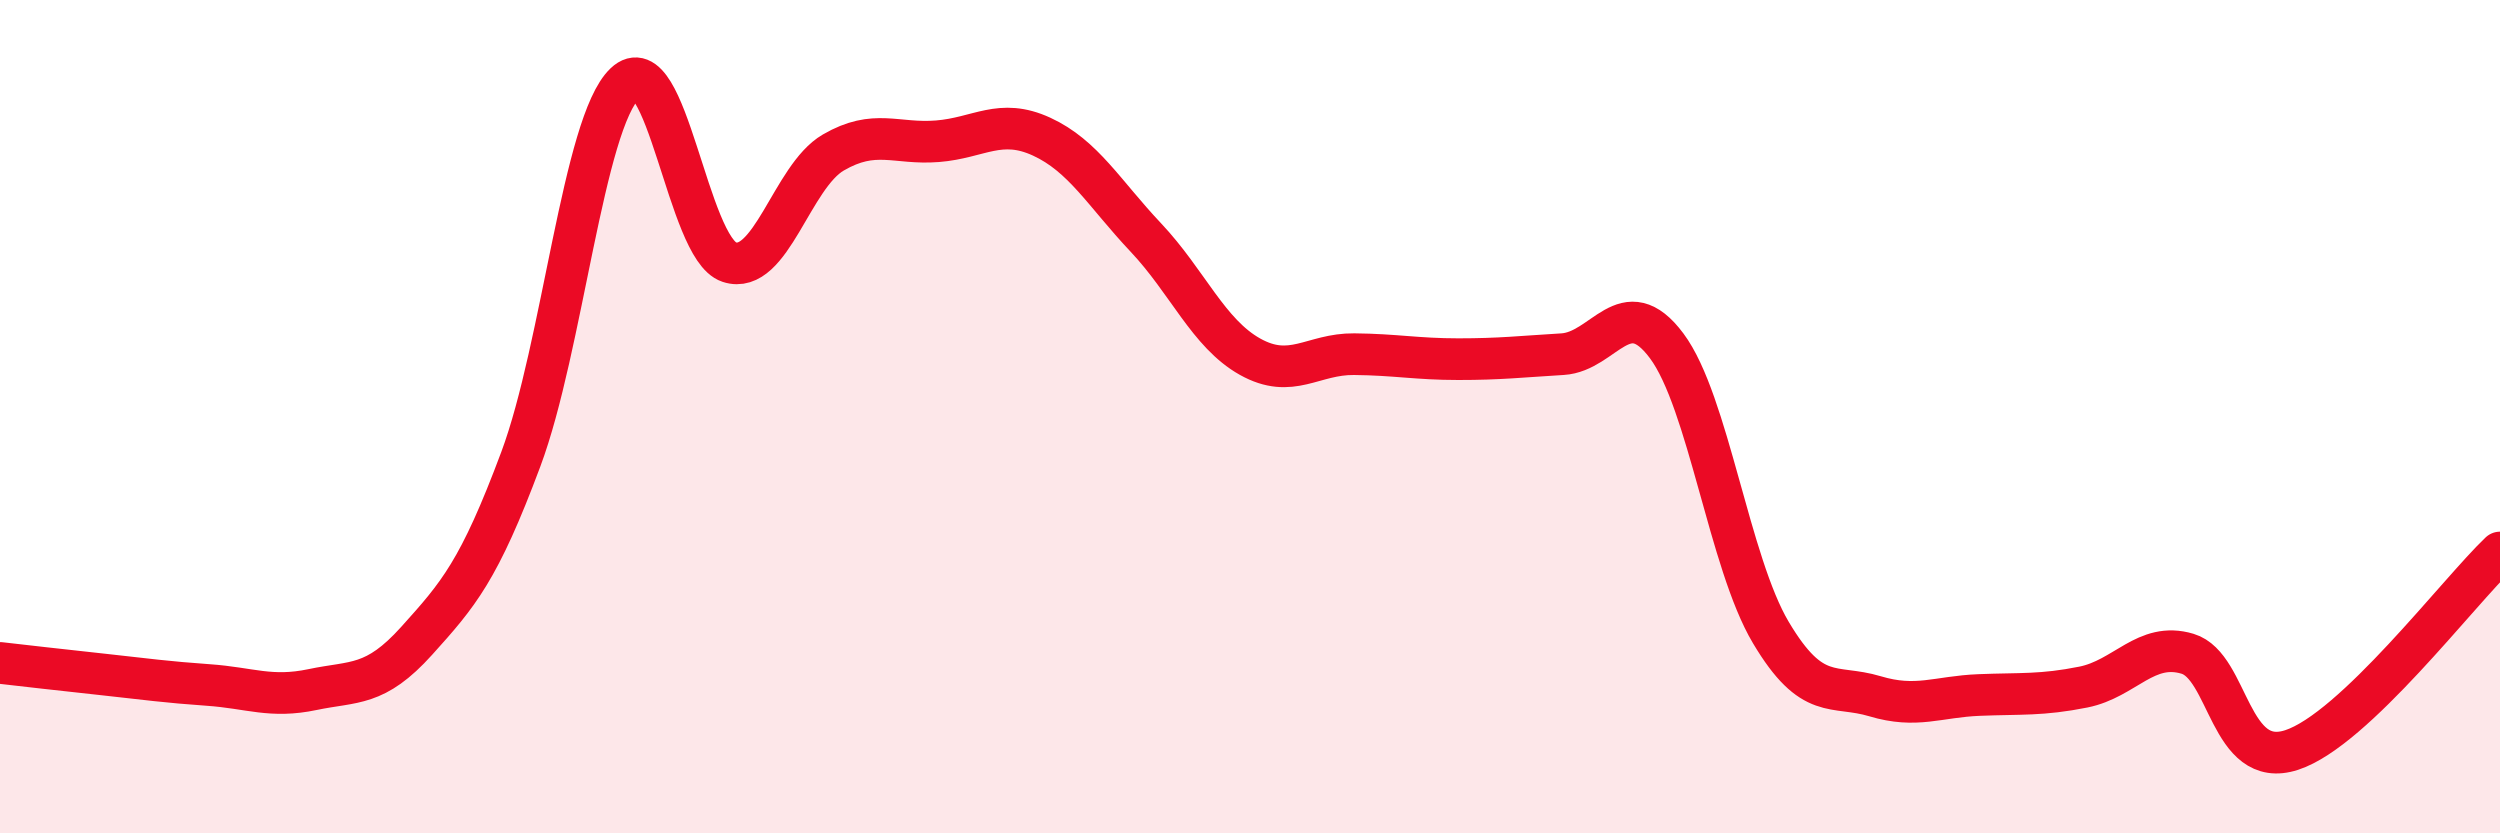 
    <svg width="60" height="20" viewBox="0 0 60 20" xmlns="http://www.w3.org/2000/svg">
      <path
        d="M 0,15.91 C 0.5,15.97 1.5,16.08 2.5,16.19 C 3.5,16.3 4,16.37 5,16.44 C 6,16.51 6.5,16.76 7.5,16.55 C 8.5,16.34 9,16.49 10,15.38 C 11,14.27 11.5,13.7 12.5,11.02 C 13.5,8.34 14,2.95 15,2 C 16,1.05 16.5,5.96 17.5,6.29 C 18.5,6.62 19,4.24 20,3.66 C 21,3.08 21.5,3.47 22.5,3.39 C 23.5,3.31 24,2.82 25,3.28 C 26,3.74 26.5,4.64 27.5,5.7 C 28.5,6.76 29,8 30,8.56 C 31,9.12 31.5,8.49 32.5,8.5 C 33.5,8.51 34,8.62 35,8.62 C 36,8.62 36.5,8.56 37.5,8.5 C 38.5,8.44 39,6.96 40,8.3 C 41,9.64 41.5,13.5 42.5,15.18 C 43.5,16.86 44,16.41 45,16.71 C 46,17.01 46.5,16.72 47.5,16.68 C 48.5,16.64 49,16.69 50,16.49 C 51,16.29 51.5,15.39 52.5,15.69 C 53.5,15.99 53.5,18.49 55,18 C 56.5,17.51 59,14.21 60,13.26L60 20L0 20Z"
        fill="#EB0A25"
        opacity="0.1"
        stroke-linecap="round"
        stroke-linejoin="round"
      />
      <path
        d="M 0,15.91 C 0.5,15.97 1.5,16.08 2.5,16.19 C 3.5,16.3 4,16.37 5,16.44 C 6,16.51 6.5,16.76 7.5,16.55 C 8.5,16.34 9,16.49 10,15.38 C 11,14.27 11.5,13.7 12.5,11.02 C 13.5,8.34 14,2.95 15,2 C 16,1.05 16.5,5.96 17.5,6.29 C 18.5,6.62 19,4.24 20,3.66 C 21,3.08 21.5,3.47 22.5,3.39 C 23.5,3.31 24,2.82 25,3.28 C 26,3.74 26.5,4.64 27.5,5.7 C 28.5,6.76 29,8 30,8.56 C 31,9.12 31.5,8.49 32.5,8.5 C 33.5,8.51 34,8.62 35,8.62 C 36,8.62 36.5,8.56 37.5,8.5 C 38.5,8.44 39,6.96 40,8.3 C 41,9.64 41.5,13.5 42.5,15.18 C 43.5,16.86 44,16.41 45,16.71 C 46,17.01 46.5,16.72 47.5,16.68 C 48.5,16.64 49,16.69 50,16.49 C 51,16.29 51.5,15.39 52.5,15.69 C 53.5,15.99 53.5,18.49 55,18 C 56.5,17.51 59,14.21 60,13.26"
        stroke="#EB0A25"
        stroke-width="1"
        fill="none"
        stroke-linecap="round"
        stroke-linejoin="round"
      />
    </svg>
  